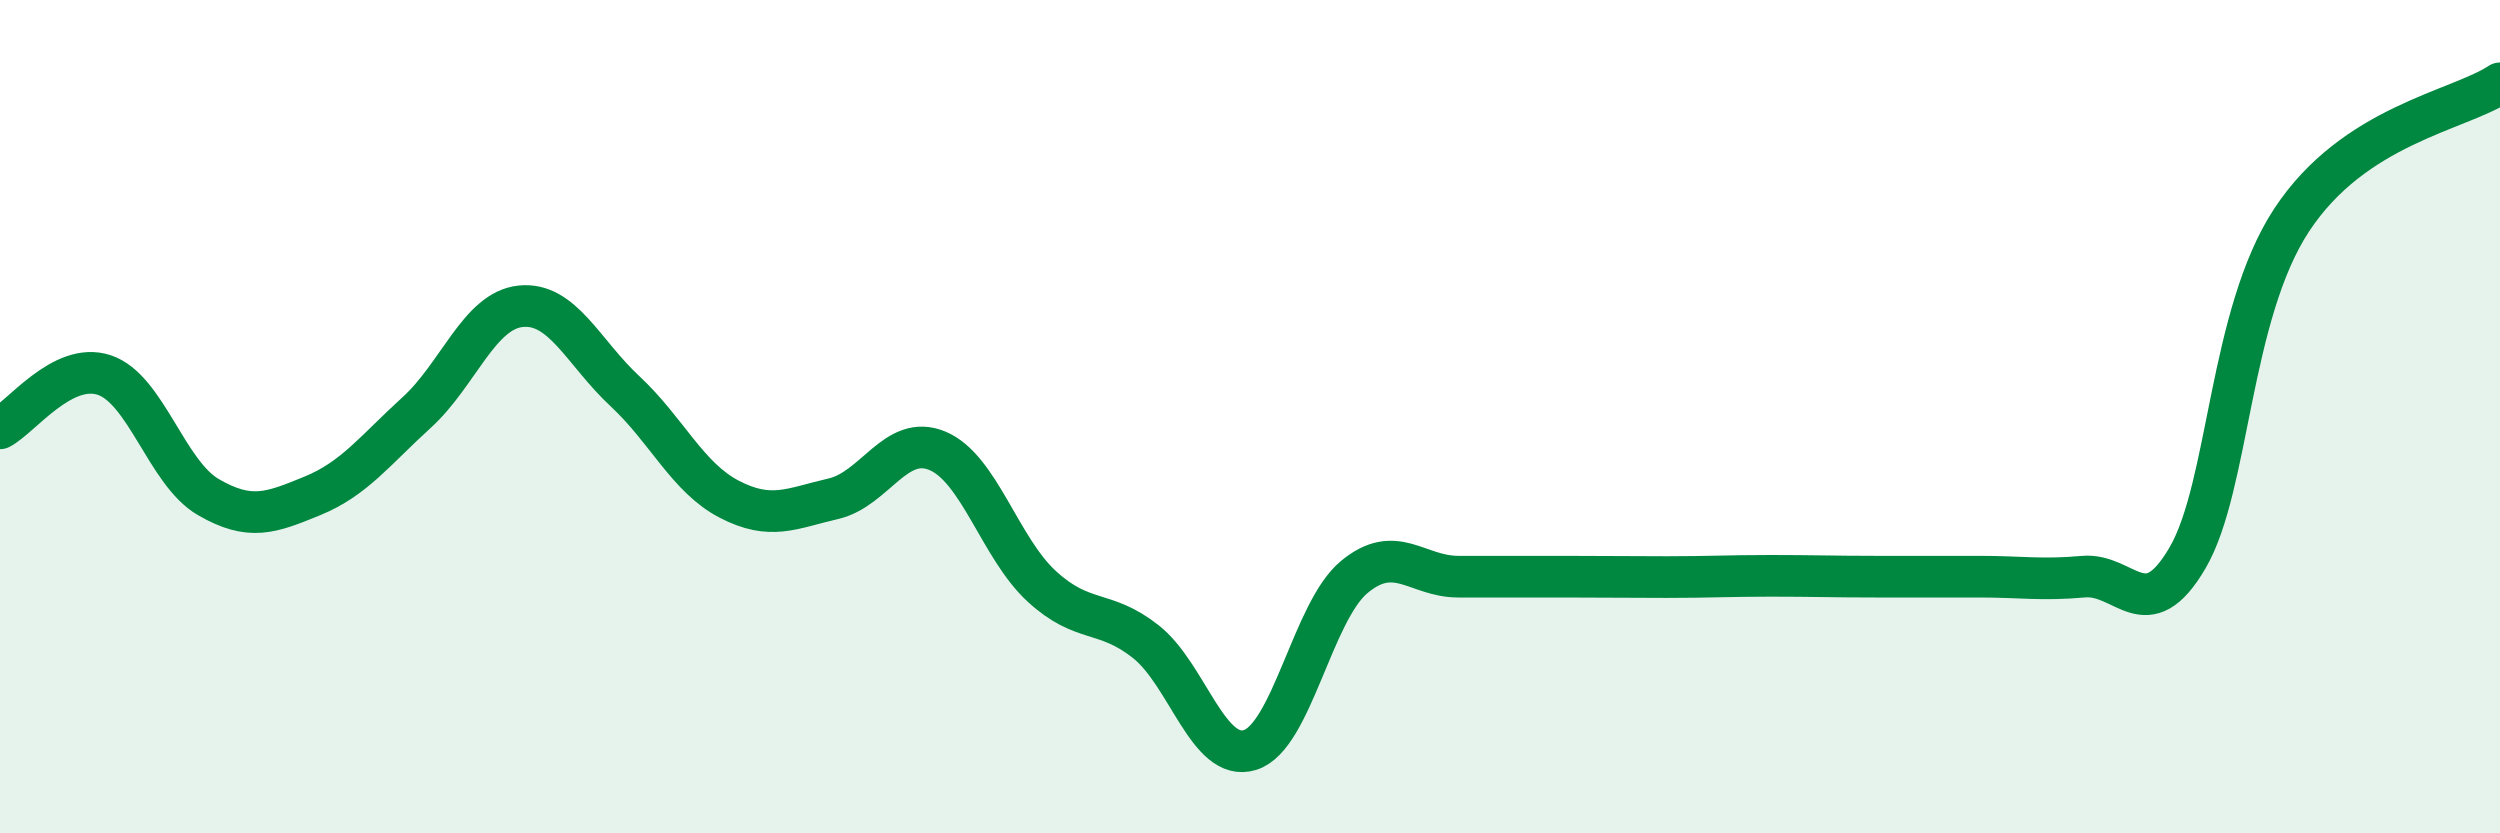 
    <svg width="60" height="20" viewBox="0 0 60 20" xmlns="http://www.w3.org/2000/svg">
      <path
        d="M 0,10.28 C 0.5,10.02 1.5,8.67 2.5,9 C 3.5,9.33 4,11.35 5,11.93 C 6,12.51 6.5,12.31 7.5,11.9 C 8.5,11.49 9,10.81 10,9.9 C 11,8.99 11.5,7.45 12.5,7.35 C 13.5,7.25 14,8.46 15,9.39 C 16,10.32 16.5,11.46 17.5,11.98 C 18.5,12.5 19,12.2 20,11.97 C 21,11.74 21.5,10.4 22.5,10.82 C 23.5,11.24 24,13.15 25,14.07 C 26,14.99 26.5,14.61 27.5,15.4 C 28.5,16.19 29,18.31 30,18 C 31,17.69 31.5,14.68 32.5,13.85 C 33.5,13.02 34,13.84 35,13.84 C 36,13.84 36.5,13.84 37.5,13.84 C 38.5,13.84 39,13.85 40,13.85 C 41,13.85 41.5,13.82 42.5,13.82 C 43.5,13.82 44,13.84 45,13.84 C 46,13.84 46.5,13.84 47.5,13.84 C 48.5,13.84 49,13.93 50,13.84 C 51,13.75 51.5,15.1 52.5,13.39 C 53.5,11.68 53.5,7.56 55,5.28 C 56.5,3 59,2.66 60,2L60 20L0 20Z"
        fill="#008740"
        opacity="0.1"
        stroke-linecap="round"
        stroke-linejoin="round"
      />
      <path
        d="M 0,10.28 C 0.5,10.02 1.5,8.67 2.5,9 C 3.5,9.33 4,11.35 5,11.93 C 6,12.51 6.5,12.31 7.5,11.9 C 8.5,11.49 9,10.81 10,9.9 C 11,8.99 11.5,7.45 12.5,7.35 C 13.5,7.25 14,8.46 15,9.39 C 16,10.32 16.5,11.46 17.5,11.98 C 18.5,12.5 19,12.2 20,11.97 C 21,11.74 21.5,10.4 22.5,10.82 C 23.5,11.24 24,13.15 25,14.07 C 26,14.99 26.5,14.61 27.5,15.4 C 28.5,16.19 29,18.31 30,18 C 31,17.69 31.5,14.68 32.5,13.85 C 33.5,13.02 34,13.84 35,13.84 C 36,13.84 36.5,13.84 37.5,13.84 C 38.5,13.84 39,13.85 40,13.85 C 41,13.85 41.5,13.82 42.5,13.82 C 43.5,13.82 44,13.84 45,13.84 C 46,13.84 46.5,13.84 47.5,13.84 C 48.5,13.84 49,13.93 50,13.84 C 51,13.75 51.5,15.1 52.5,13.39 C 53.5,11.68 53.5,7.56 55,5.28 C 56.5,3 59,2.66 60,2"
        stroke="#008740"
        stroke-width="1"
        fill="none"
        stroke-linecap="round"
        stroke-linejoin="round"
      />
    </svg>
  
